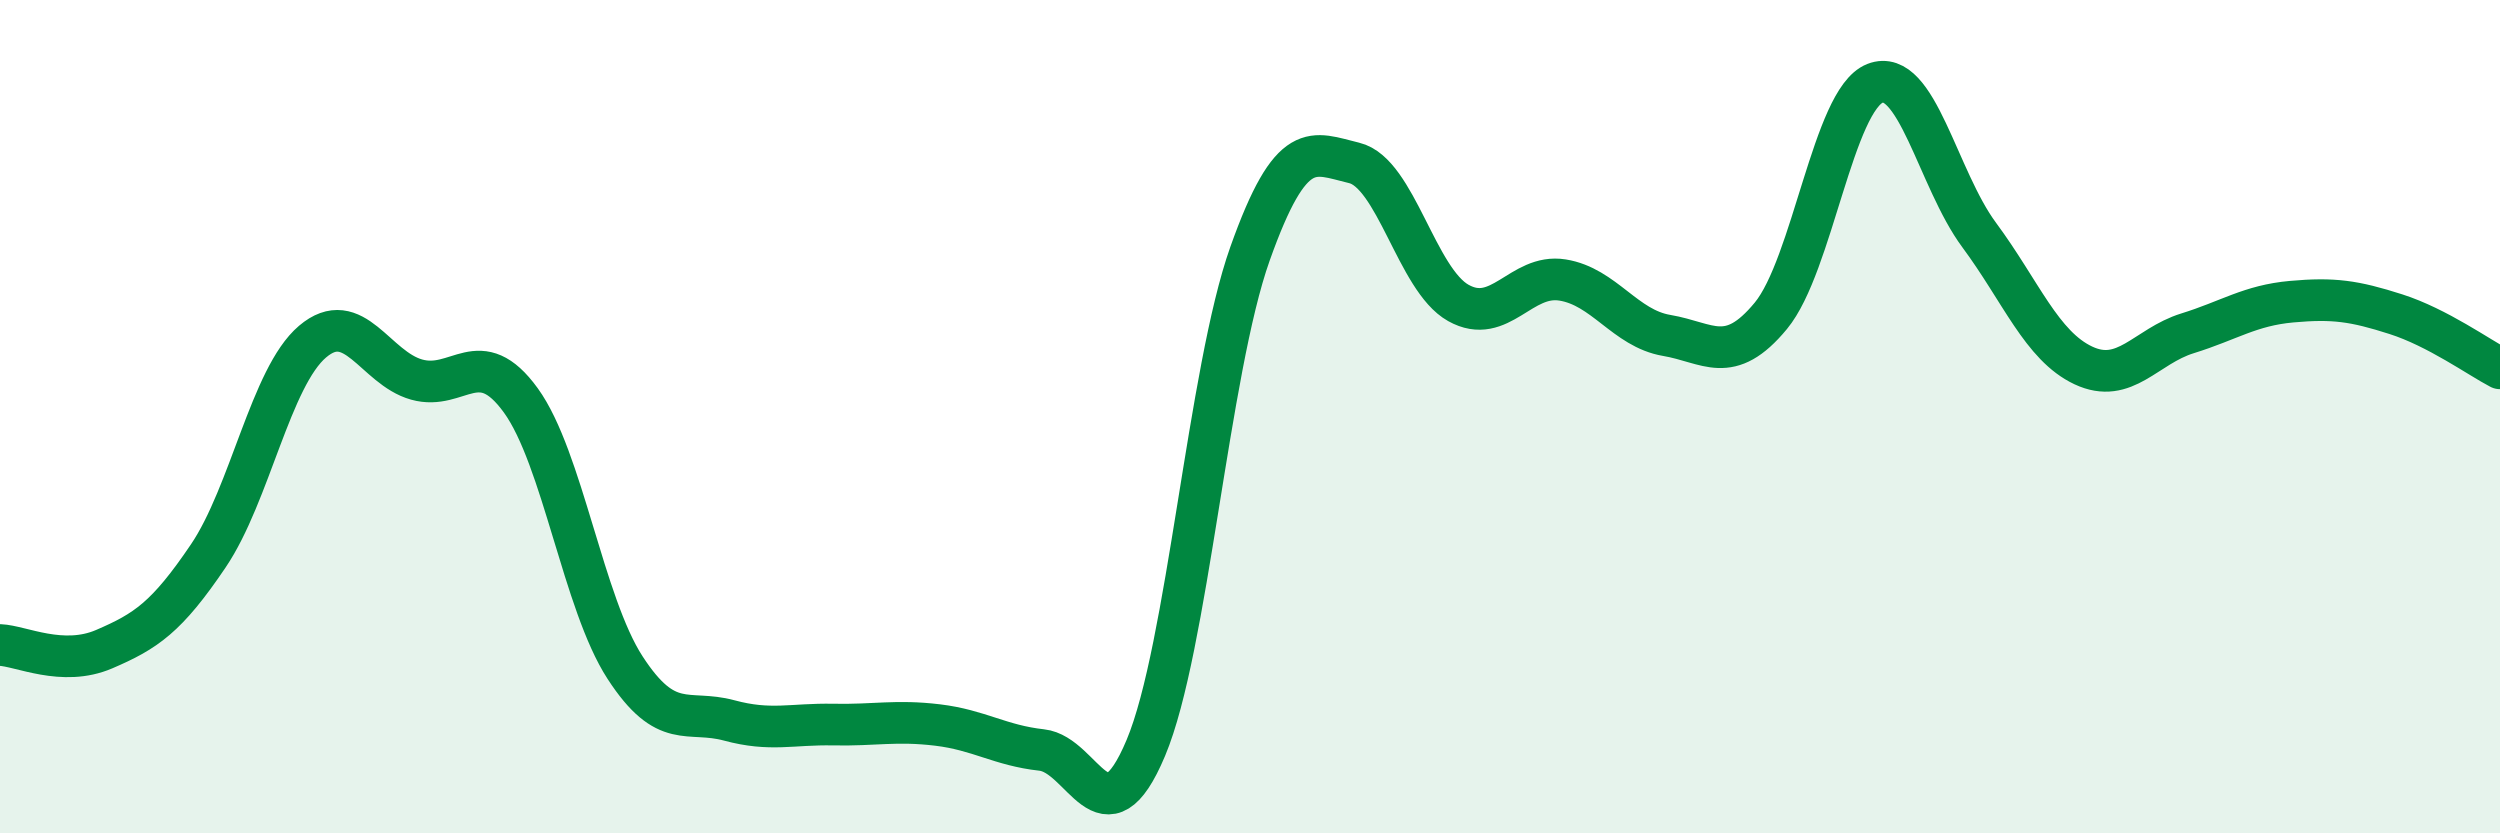 
    <svg width="60" height="20" viewBox="0 0 60 20" xmlns="http://www.w3.org/2000/svg">
      <path
        d="M 0,15.48 C 0.5,15.5 1.5,16.01 2.5,15.58 C 3.5,15.15 4,14.82 5,13.34 C 6,11.86 6.5,9.05 7.5,8.2 C 8.5,7.35 9,8.83 10,9.11 C 11,9.39 11.5,8.23 12.5,9.61 C 13.5,10.99 14,14.48 15,16.02 C 16,17.56 16.5,17.02 17.5,17.29 C 18.5,17.56 19,17.37 20,17.39 C 21,17.41 21.5,17.28 22.5,17.4 C 23.5,17.52 24,17.89 25,18 C 26,18.11 26.5,20.33 27.5,17.95 C 28.5,15.57 29,8.9 30,6.09 C 31,3.28 31.5,3.67 32.5,3.91 C 33.5,4.15 34,6.71 35,7.27 C 36,7.83 36.5,6.56 37.5,6.72 C 38.5,6.88 39,7.88 40,8.05 C 41,8.22 41.5,8.79 42.5,7.58 C 43.5,6.37 44,2.39 45,2 C 46,1.61 46.5,4.29 47.5,5.64 C 48.5,6.99 49,8.3 50,8.77 C 51,9.24 51.5,8.31 52.5,8 C 53.5,7.69 54,7.33 55,7.24 C 56,7.15 56.5,7.22 57.5,7.54 C 58.5,7.86 59.5,8.58 60,8.84L60 20L0 20Z"
        fill="#008740"
        opacity="0.1"
        stroke-linecap="round"
        stroke-linejoin="round"
      />
      <path
        d="M 0,15.48 C 0.5,15.5 1.5,16.01 2.5,15.58 C 3.5,15.15 4,14.82 5,13.34 C 6,11.86 6.5,9.05 7.5,8.2 C 8.5,7.35 9,8.83 10,9.11 C 11,9.39 11.5,8.23 12.5,9.61 C 13.5,10.99 14,14.48 15,16.02 C 16,17.56 16.5,17.02 17.5,17.29 C 18.5,17.56 19,17.37 20,17.39 C 21,17.41 21.5,17.28 22.5,17.4 C 23.5,17.52 24,17.89 25,18 C 26,18.11 26.5,20.33 27.5,17.95 C 28.5,15.57 29,8.9 30,6.09 C 31,3.28 31.5,3.67 32.5,3.91 C 33.5,4.15 34,6.71 35,7.27 C 36,7.83 36.5,6.56 37.5,6.72 C 38.5,6.88 39,7.88 40,8.05 C 41,8.22 41.5,8.79 42.5,7.58 C 43.5,6.37 44,2.39 45,2 C 46,1.61 46.5,4.29 47.5,5.64 C 48.5,6.99 49,8.3 50,8.77 C 51,9.24 51.5,8.31 52.5,8 C 53.5,7.69 54,7.33 55,7.24 C 56,7.15 56.5,7.22 57.5,7.54 C 58.5,7.86 59.5,8.58 60,8.84"
        stroke="#008740"
        stroke-width="1"
        fill="none"
        stroke-linecap="round"
        stroke-linejoin="round"
      />
    </svg>
  